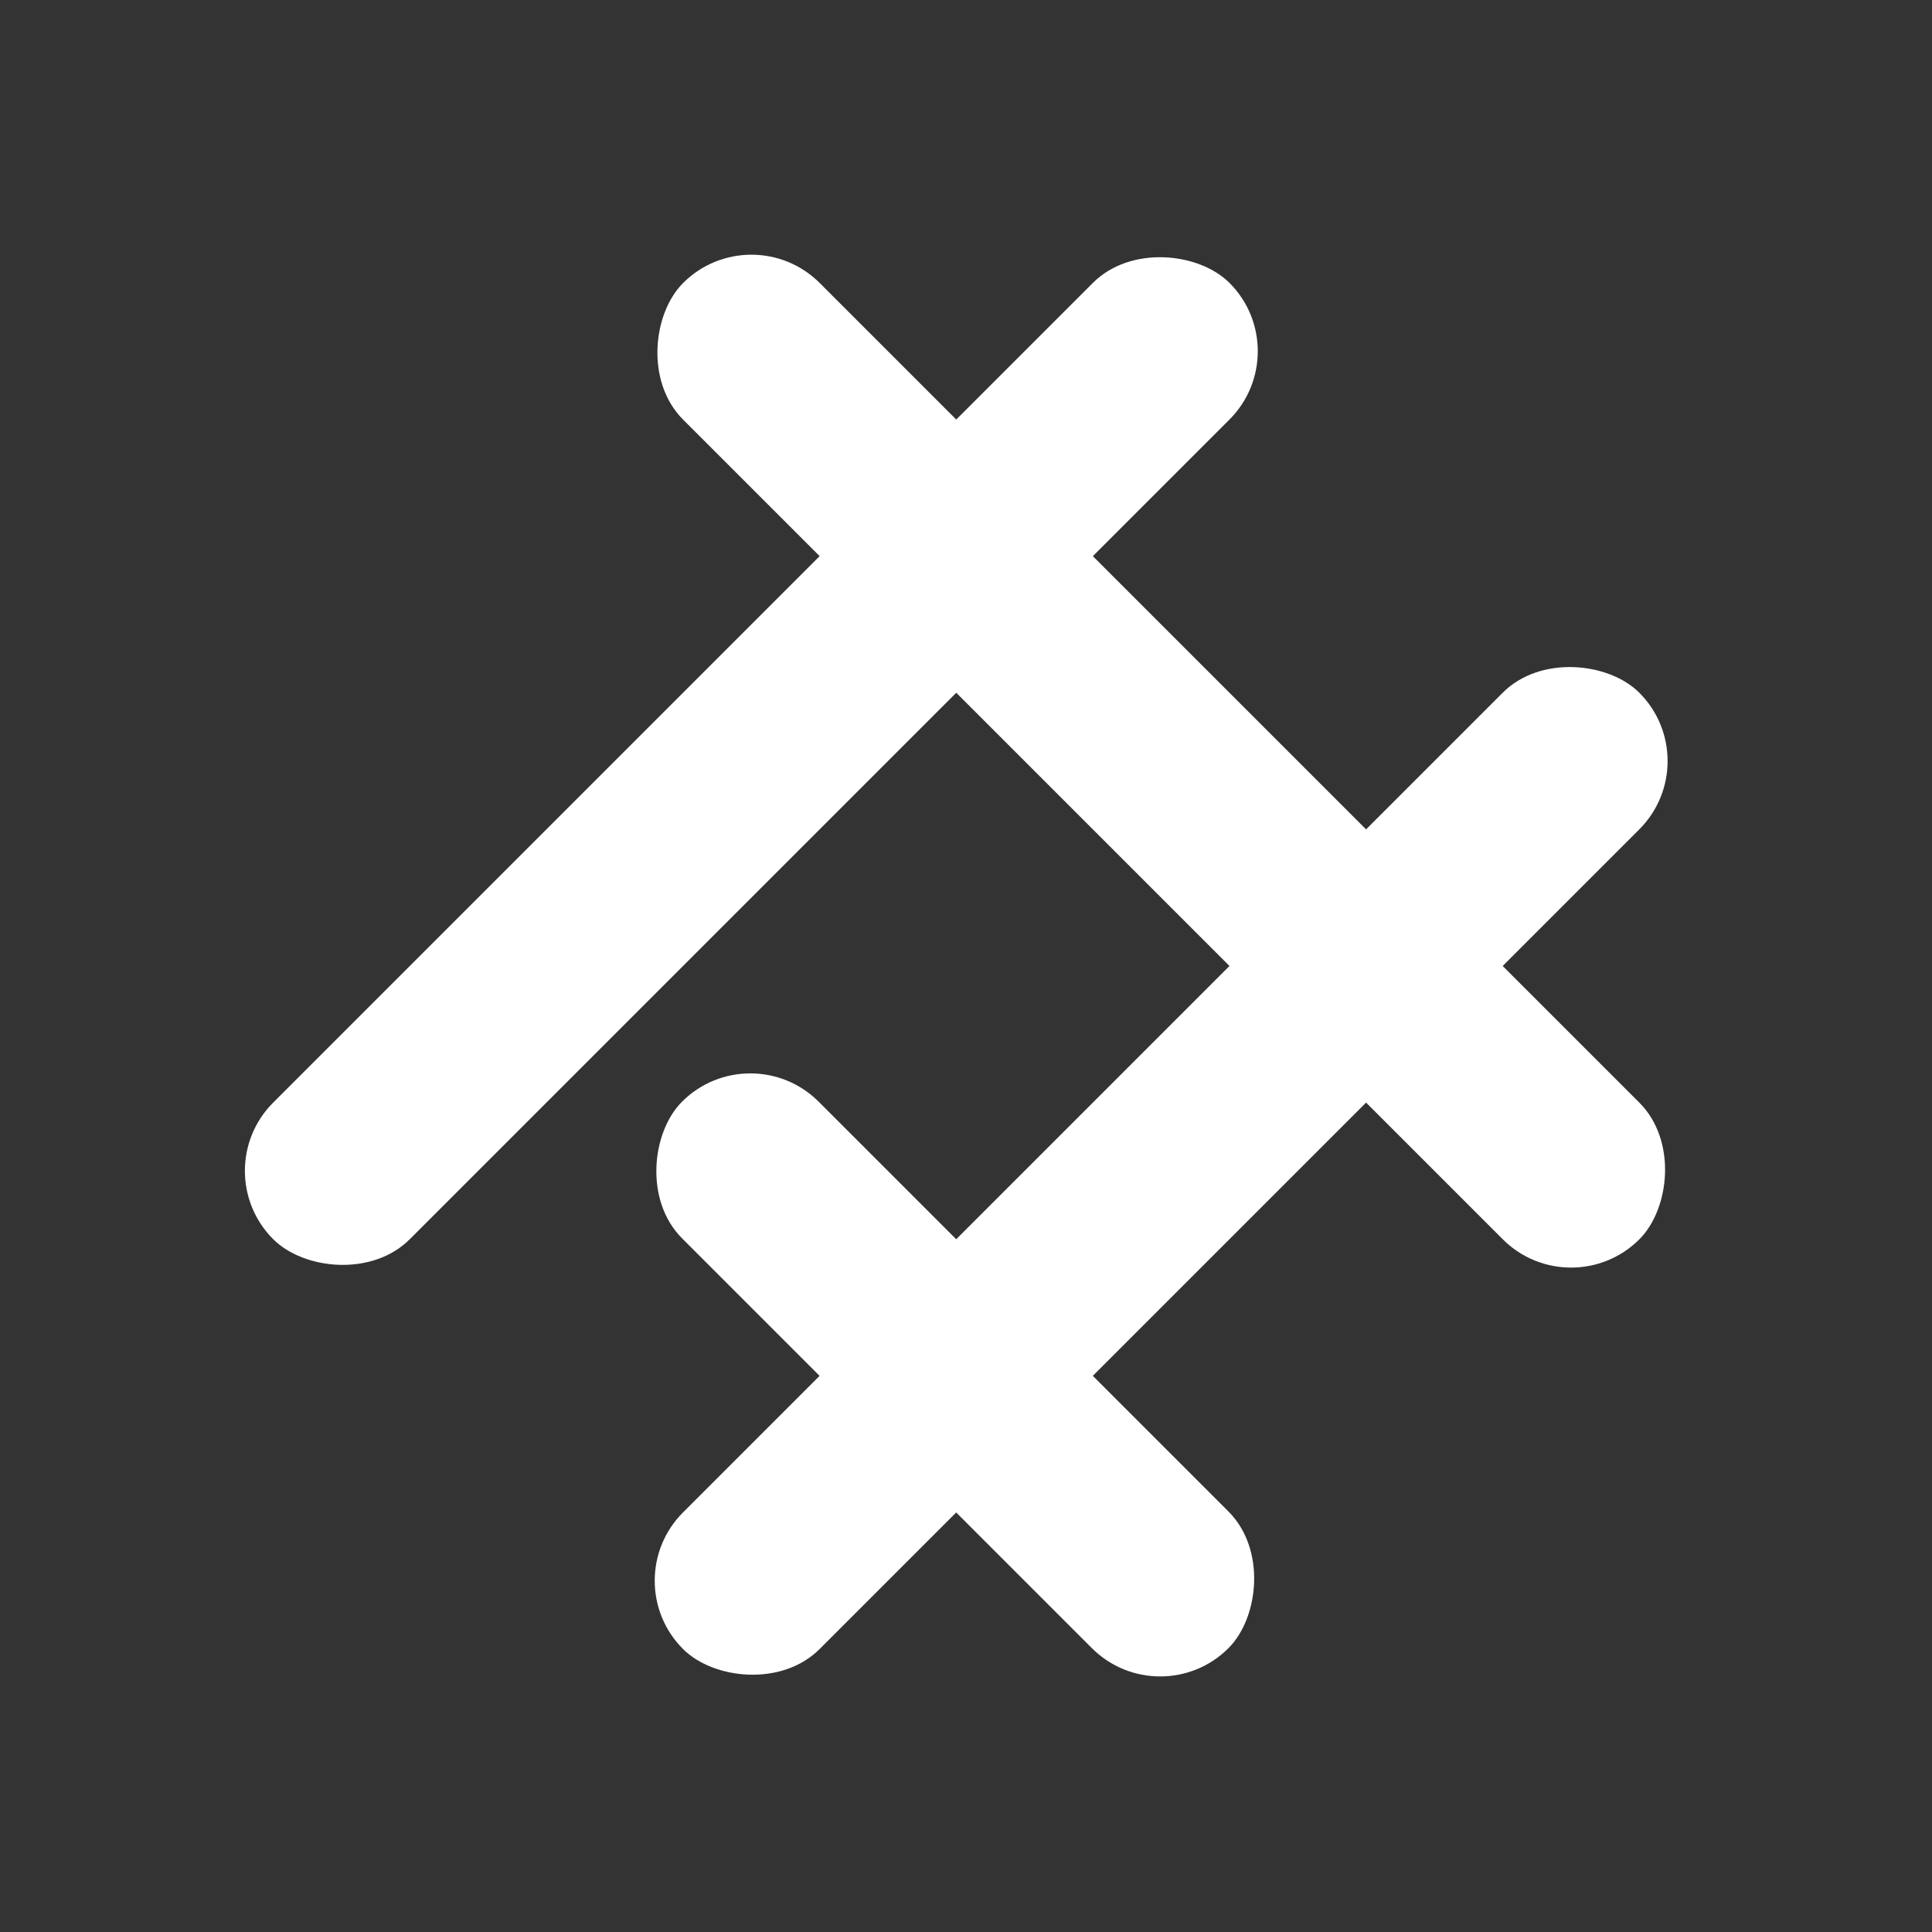 <svg width="40" height="40" viewBox="0 0 40 40" fill="none" xmlns="http://www.w3.org/2000/svg">
<rect x="0" y="0" width="40" height="40" fill="#333333" stroke="none"/>
<rect x="4.242" y="24.242" width="28" height="4" rx="2" transform="rotate(-45 4.242 24.242)" fill="#fff"/>
<rect x="12.727" y="32.727" width="28" height="4" rx="2" transform="rotate(-45 12.727 32.727)" fill="#fff"/>
<rect x="15.535" y="21.395" width="16" height="4" rx="2" transform="rotate(45 15.535 21.395)" fill="#fff"/>
<rect x="15.557" y="4.445" width="28" height="4" rx="2" transform="rotate(45 15.557 4.445)" fill="#fff"/>
</svg>
